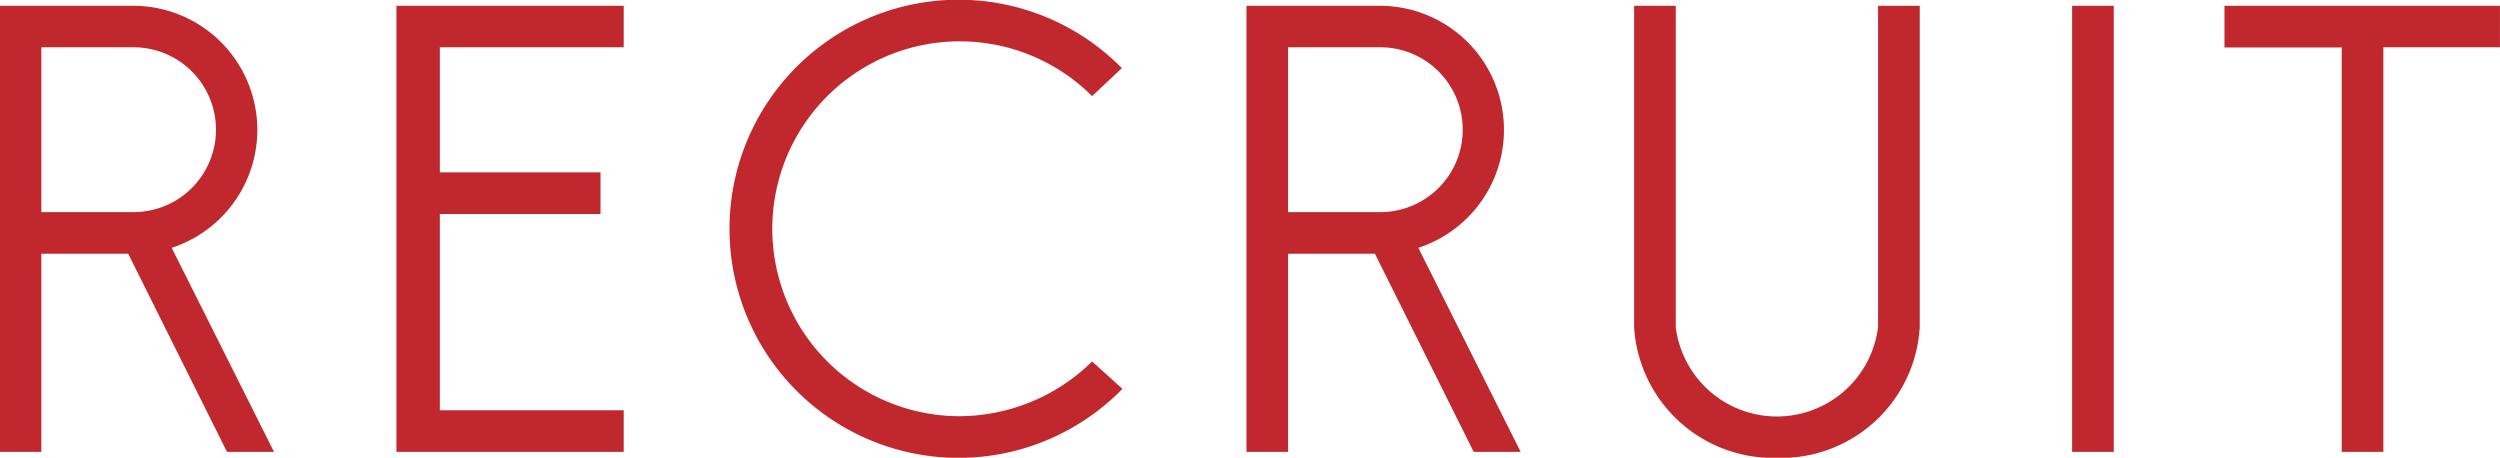 <svg xmlns="http://www.w3.org/2000/svg" width="67.25" height="12.313" viewBox="0 0 67.25 12.313">
  <defs>
    <style>
      .cls-1 {
        fill: #c1282d;
        fill-rule: evenodd;
      }
    </style>
  </defs>
  <path id="gnav_recruit_rd.svg" class="cls-1" d="M660.706,80V74.67h2.337L665.7,80h1.265l-2.753-5.49A3.337,3.337,0,0,0,663.187,68h-3.6V80h1.12Zm0-10.884h2.481a2.217,2.217,0,1,1,0,4.434h-2.481V69.116Zm15.666,0V68h-6.114V80h6.114V78.88h-4.946V73.6h4.322v-1.12h-4.322V69.116h4.946Zm12.6,8.451a5.114,5.114,0,0,1-3.6,1.473,5.042,5.042,0,1,1,3.6-8.611l0.8-.752a6.162,6.162,0,1,0,.016,8.627ZM694.243,80V74.67h2.337L699.237,80H700.5l-2.753-5.49A3.337,3.337,0,0,0,696.724,68h-3.6V80h1.12Zm0-10.884h2.481a2.217,2.217,0,1,1,0,4.434h-2.481V69.116Zm13.15,11.045a3.736,3.736,0,0,0,3.842-3.522V68h-1.121v8.644a2.742,2.742,0,0,1-5.442,0V68h-1.12v8.644A3.746,3.746,0,0,0,707.393,80.16ZM716.454,68h-1.12V80h1.12V68Zm10.389,0h-7.411v1.121h3.154V80h1.12V69.116h3.137V68Z" transform="translate(-659.594 -67.844)"/>
</svg>
